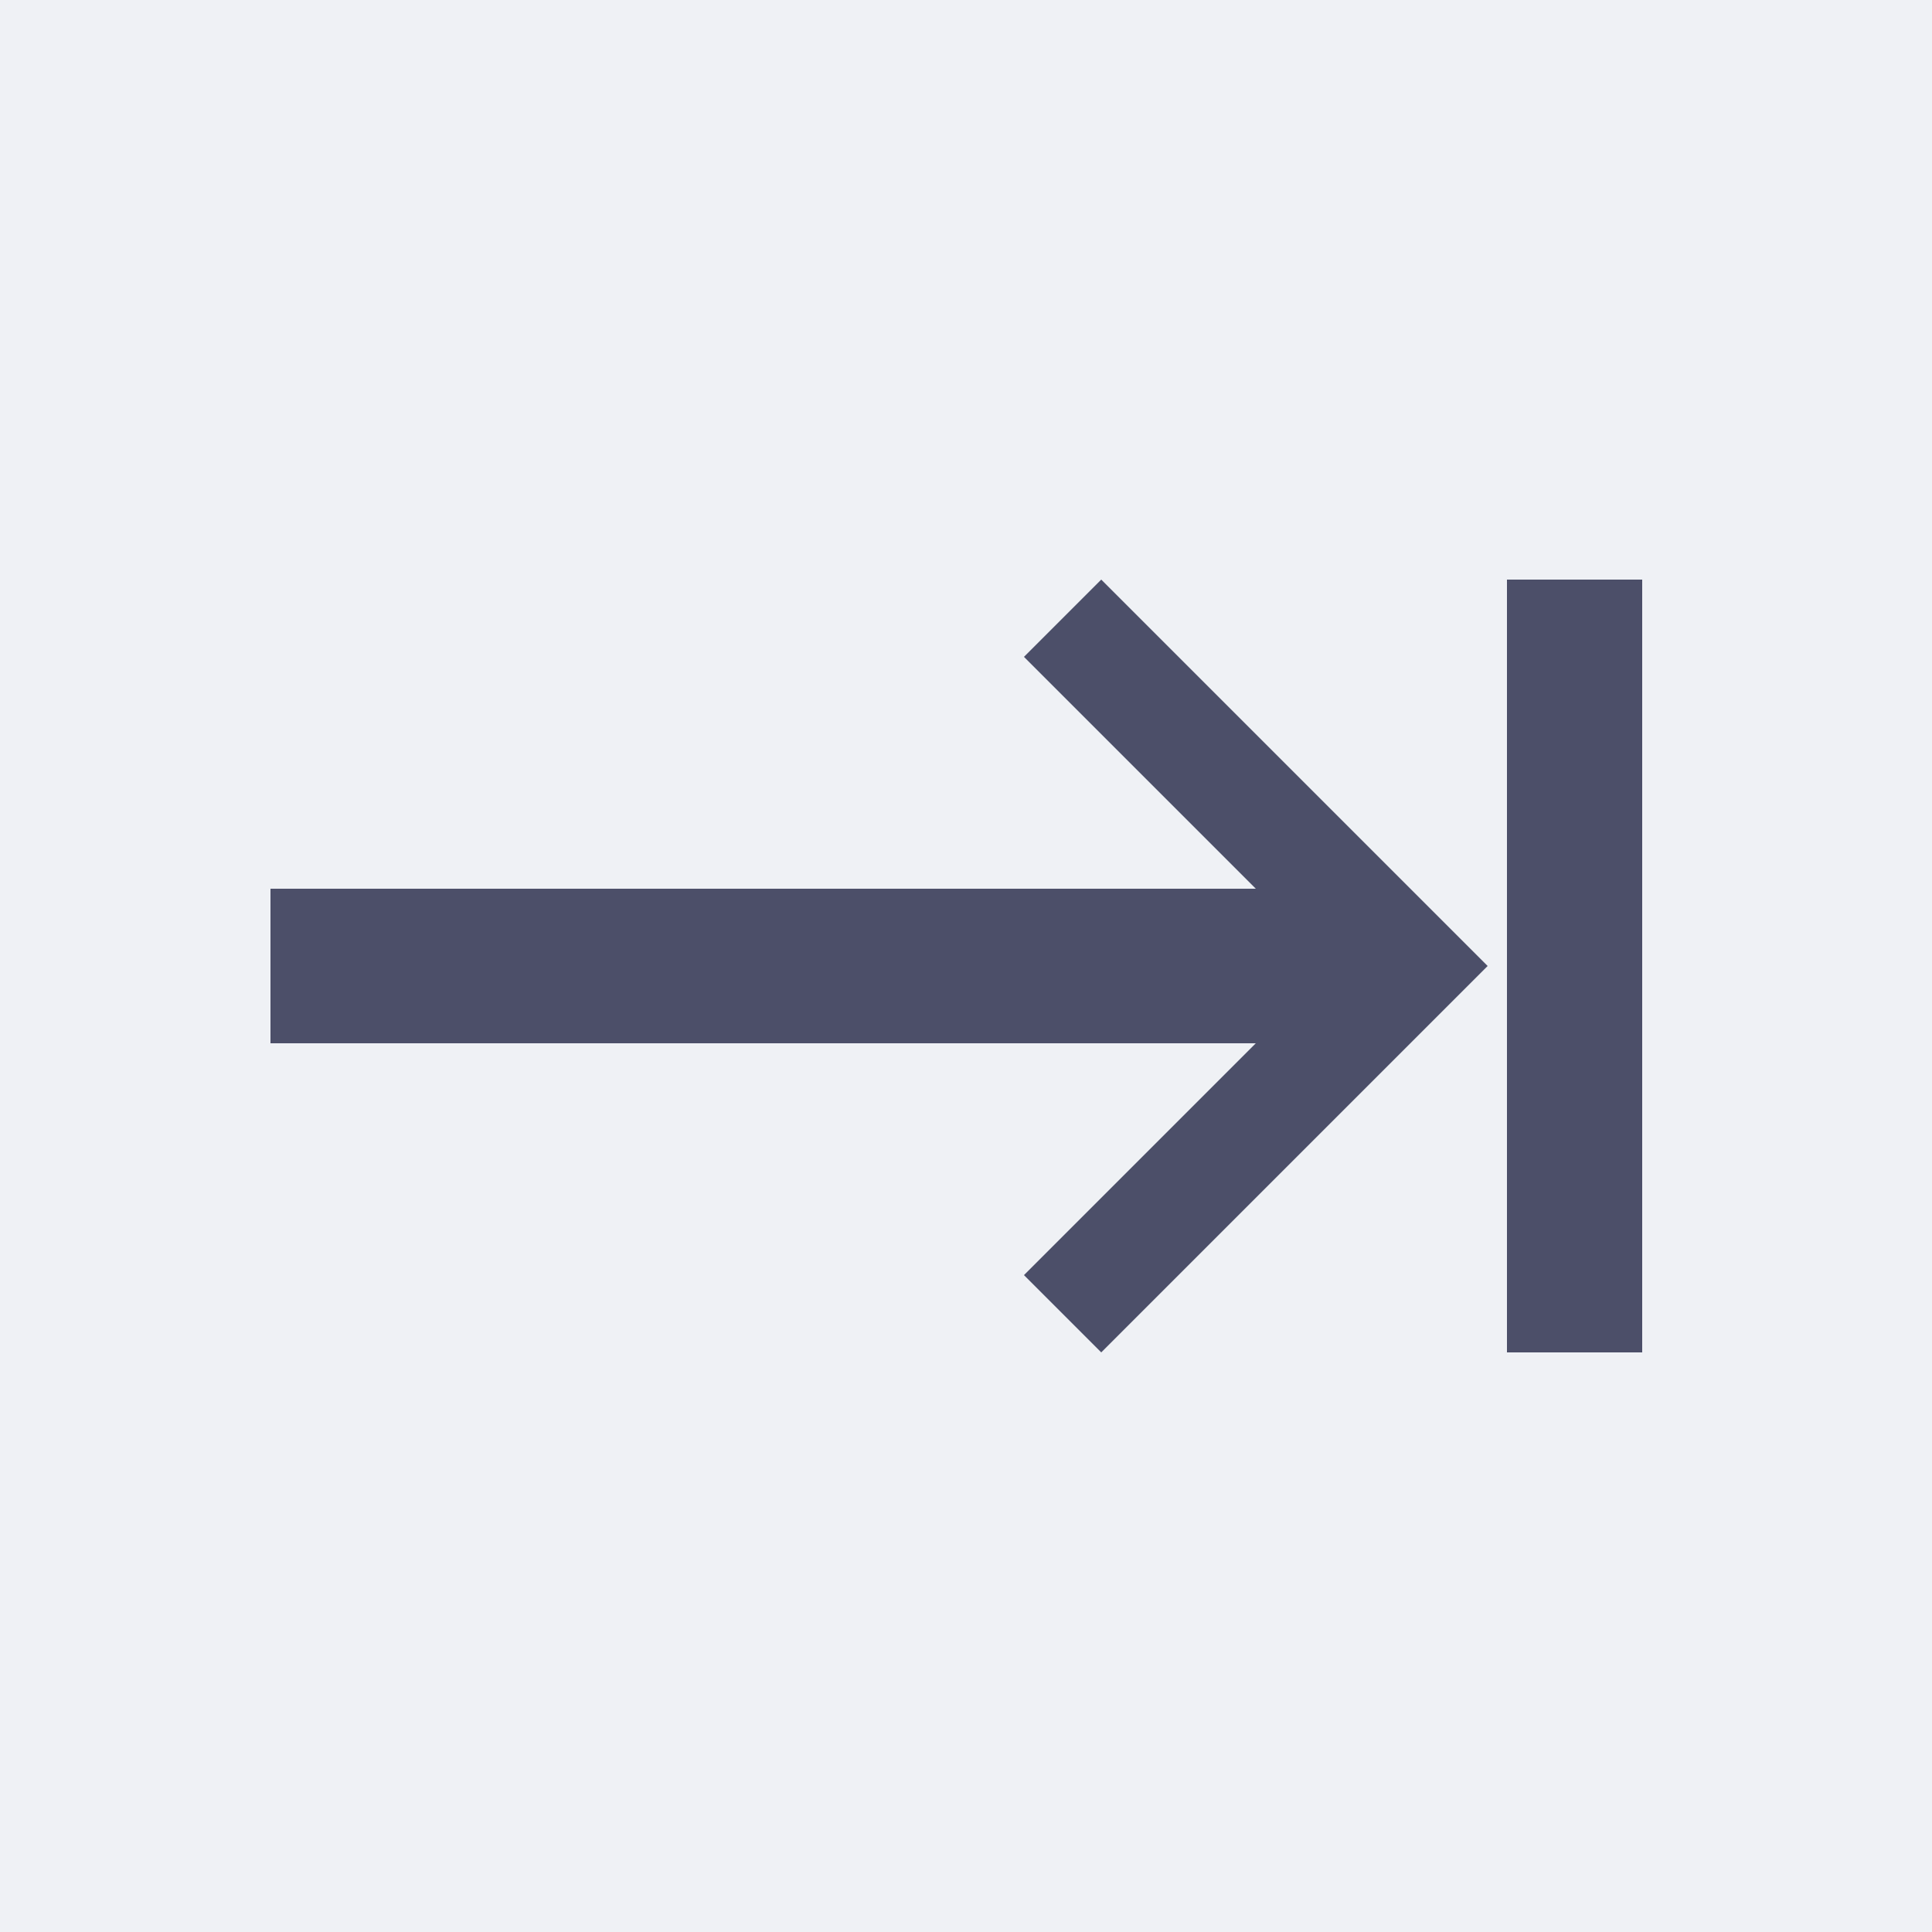 <svg xmlns="http://www.w3.org/2000/svg" width="128" height="128" viewBox="0 0 100 100">
  <rect fill="#eff1f5" width="100" height="100" />

  <!-- Alignment grid. -->
  <g display="none">
    <rect fill="#f0f" x="49.5" width="1" height="100" />
    <rect fill="#f0f" y="49.5" width="100" height="1" />

    <rect fill="#f0f" y="30" width="100" height="1" />
    <rect fill="#f0f" y="69" width="100" height="1" />

    <rect fill="#f0f" x="13" width="1" height="100" />
    <rect fill="#f0f" x="86" width="1" height="100" />
  </g>

  <g fill="#4c4f69">
    <path transform="translate(14, 46)" d="
      M0,0
      l51,0
      l-12,-12
      l4,-4
      l20,20
      l-20,20
      l-4,-4
      l12,-12
      l-51,0
      z
    " />
    <rect width="7" height="40" x="78" y="30" />
  </g>
</svg>
